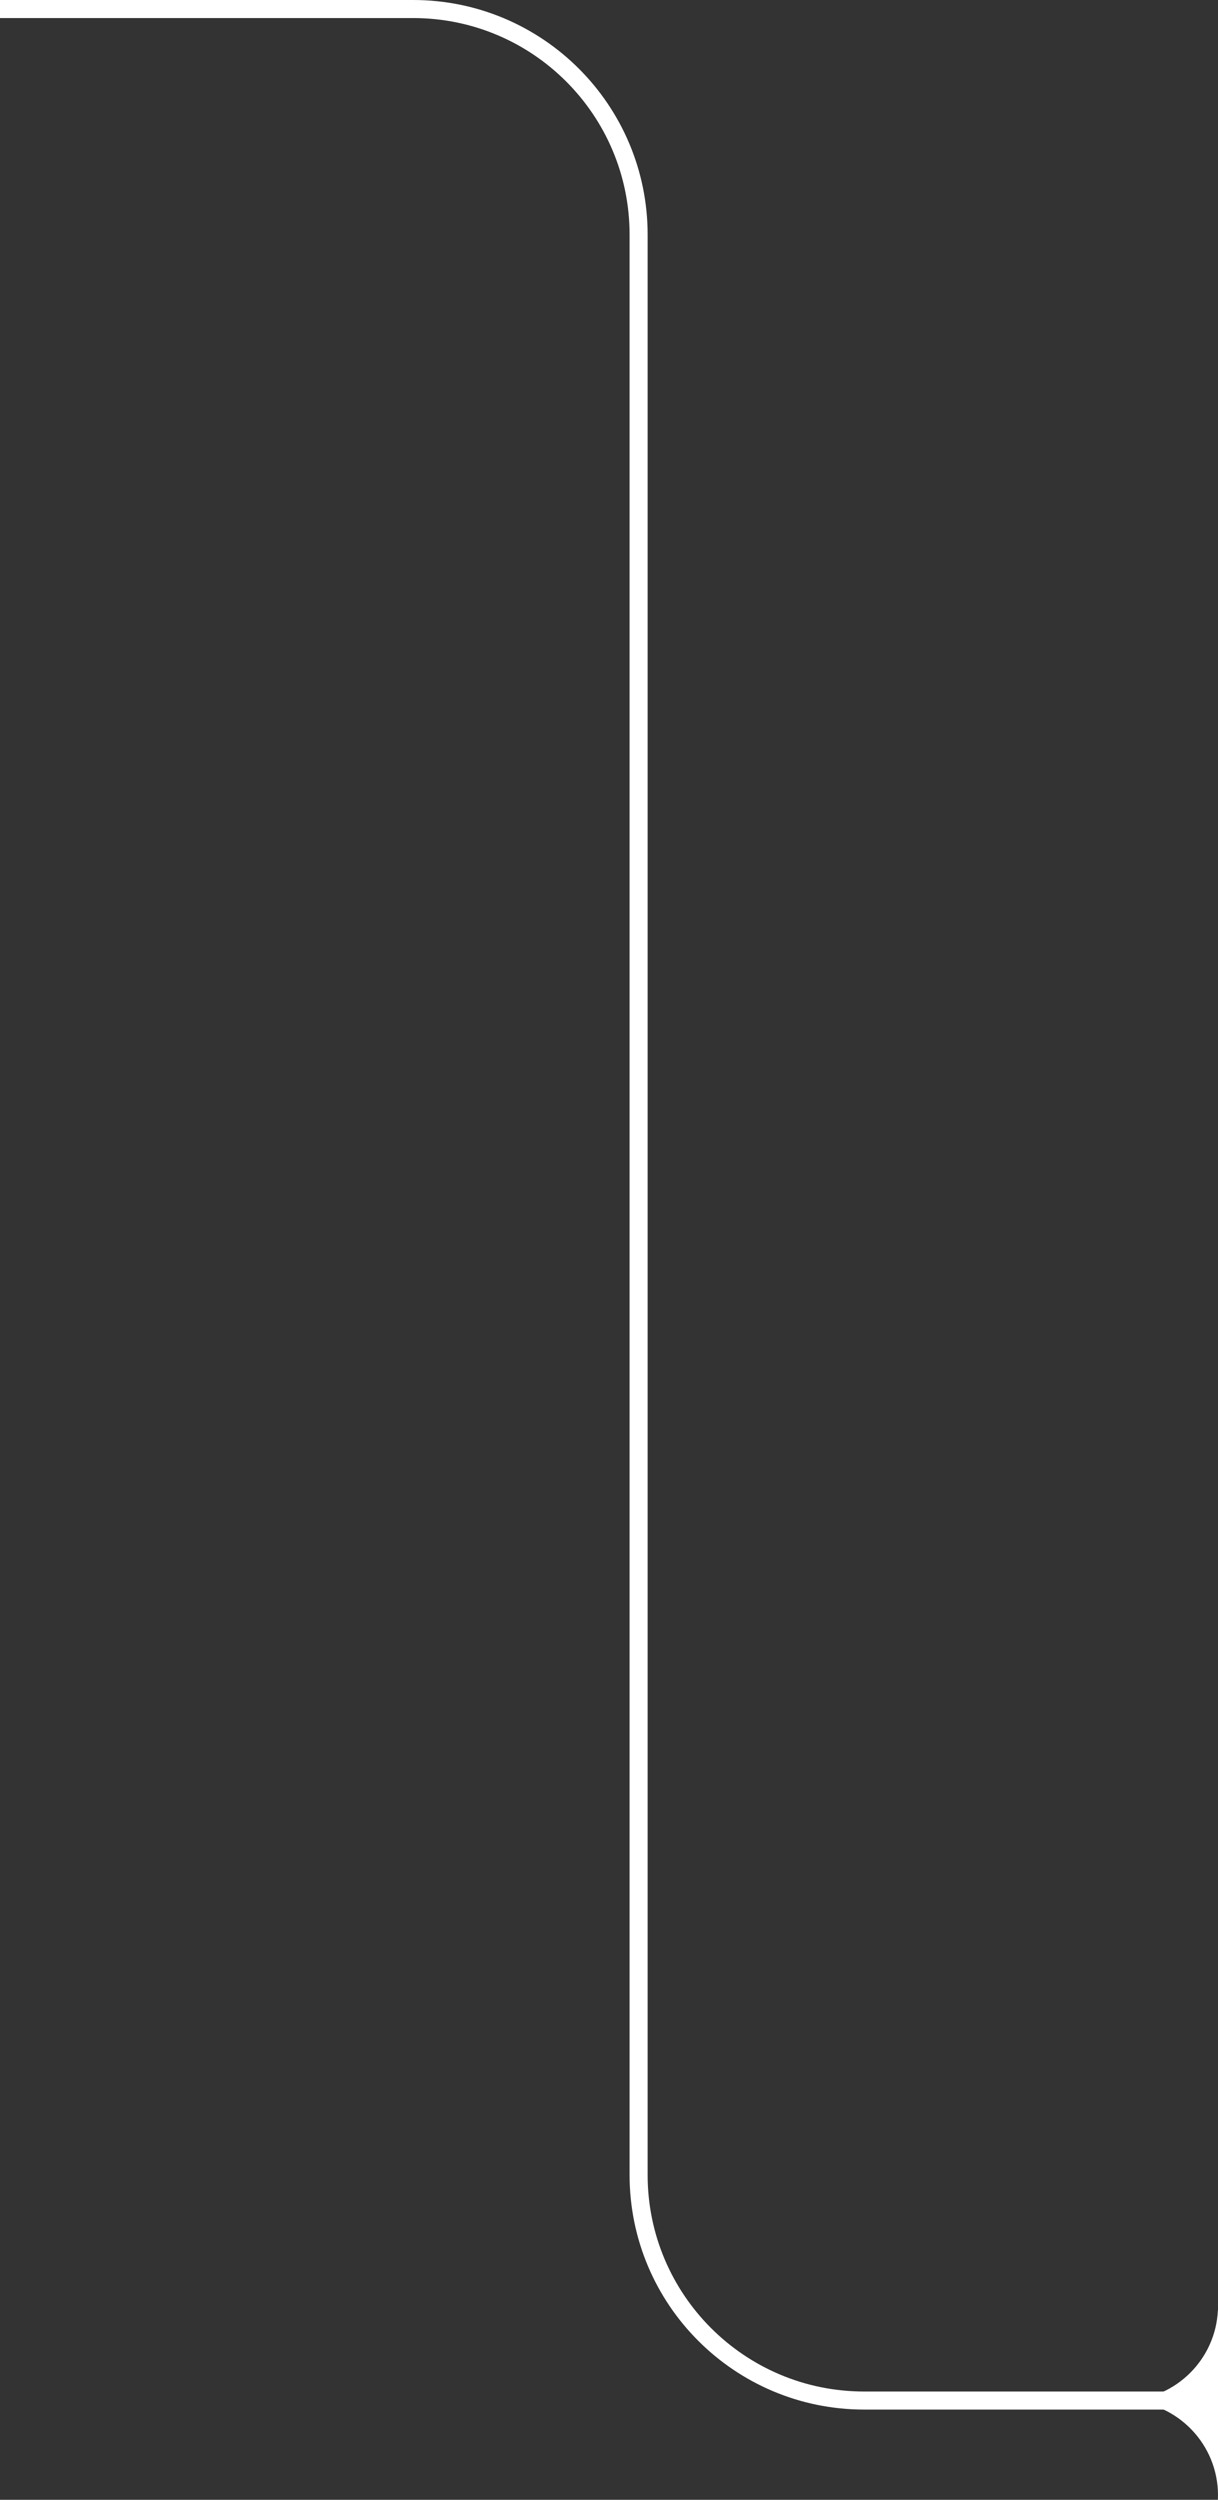 <svg xmlns="http://www.w3.org/2000/svg" width="135" height="277" viewBox="0 0 135 277" fill="none"><rect x="0" y="0" width="135" height="277" fill="#333333" stroke="none"/><path d="M1 1H45.782C59.589 1 70.782 12.193 70.782 26V241C70.782 254.807 81.975 266 95.782 266H134" stroke="white" stroke-width="2" stroke-linecap="square"/><path fill-rule="evenodd" clip-rule="evenodd" d="M125 265.988C130.401 265.735 134.735 261.401 134.988 256H135V276.5C135 270.869 130.567 266.273 125 266.012V265.988ZM134.988 277C134.996 276.834 135 276.668 135 276.5V277H134.988Z" fill="white"/></svg>